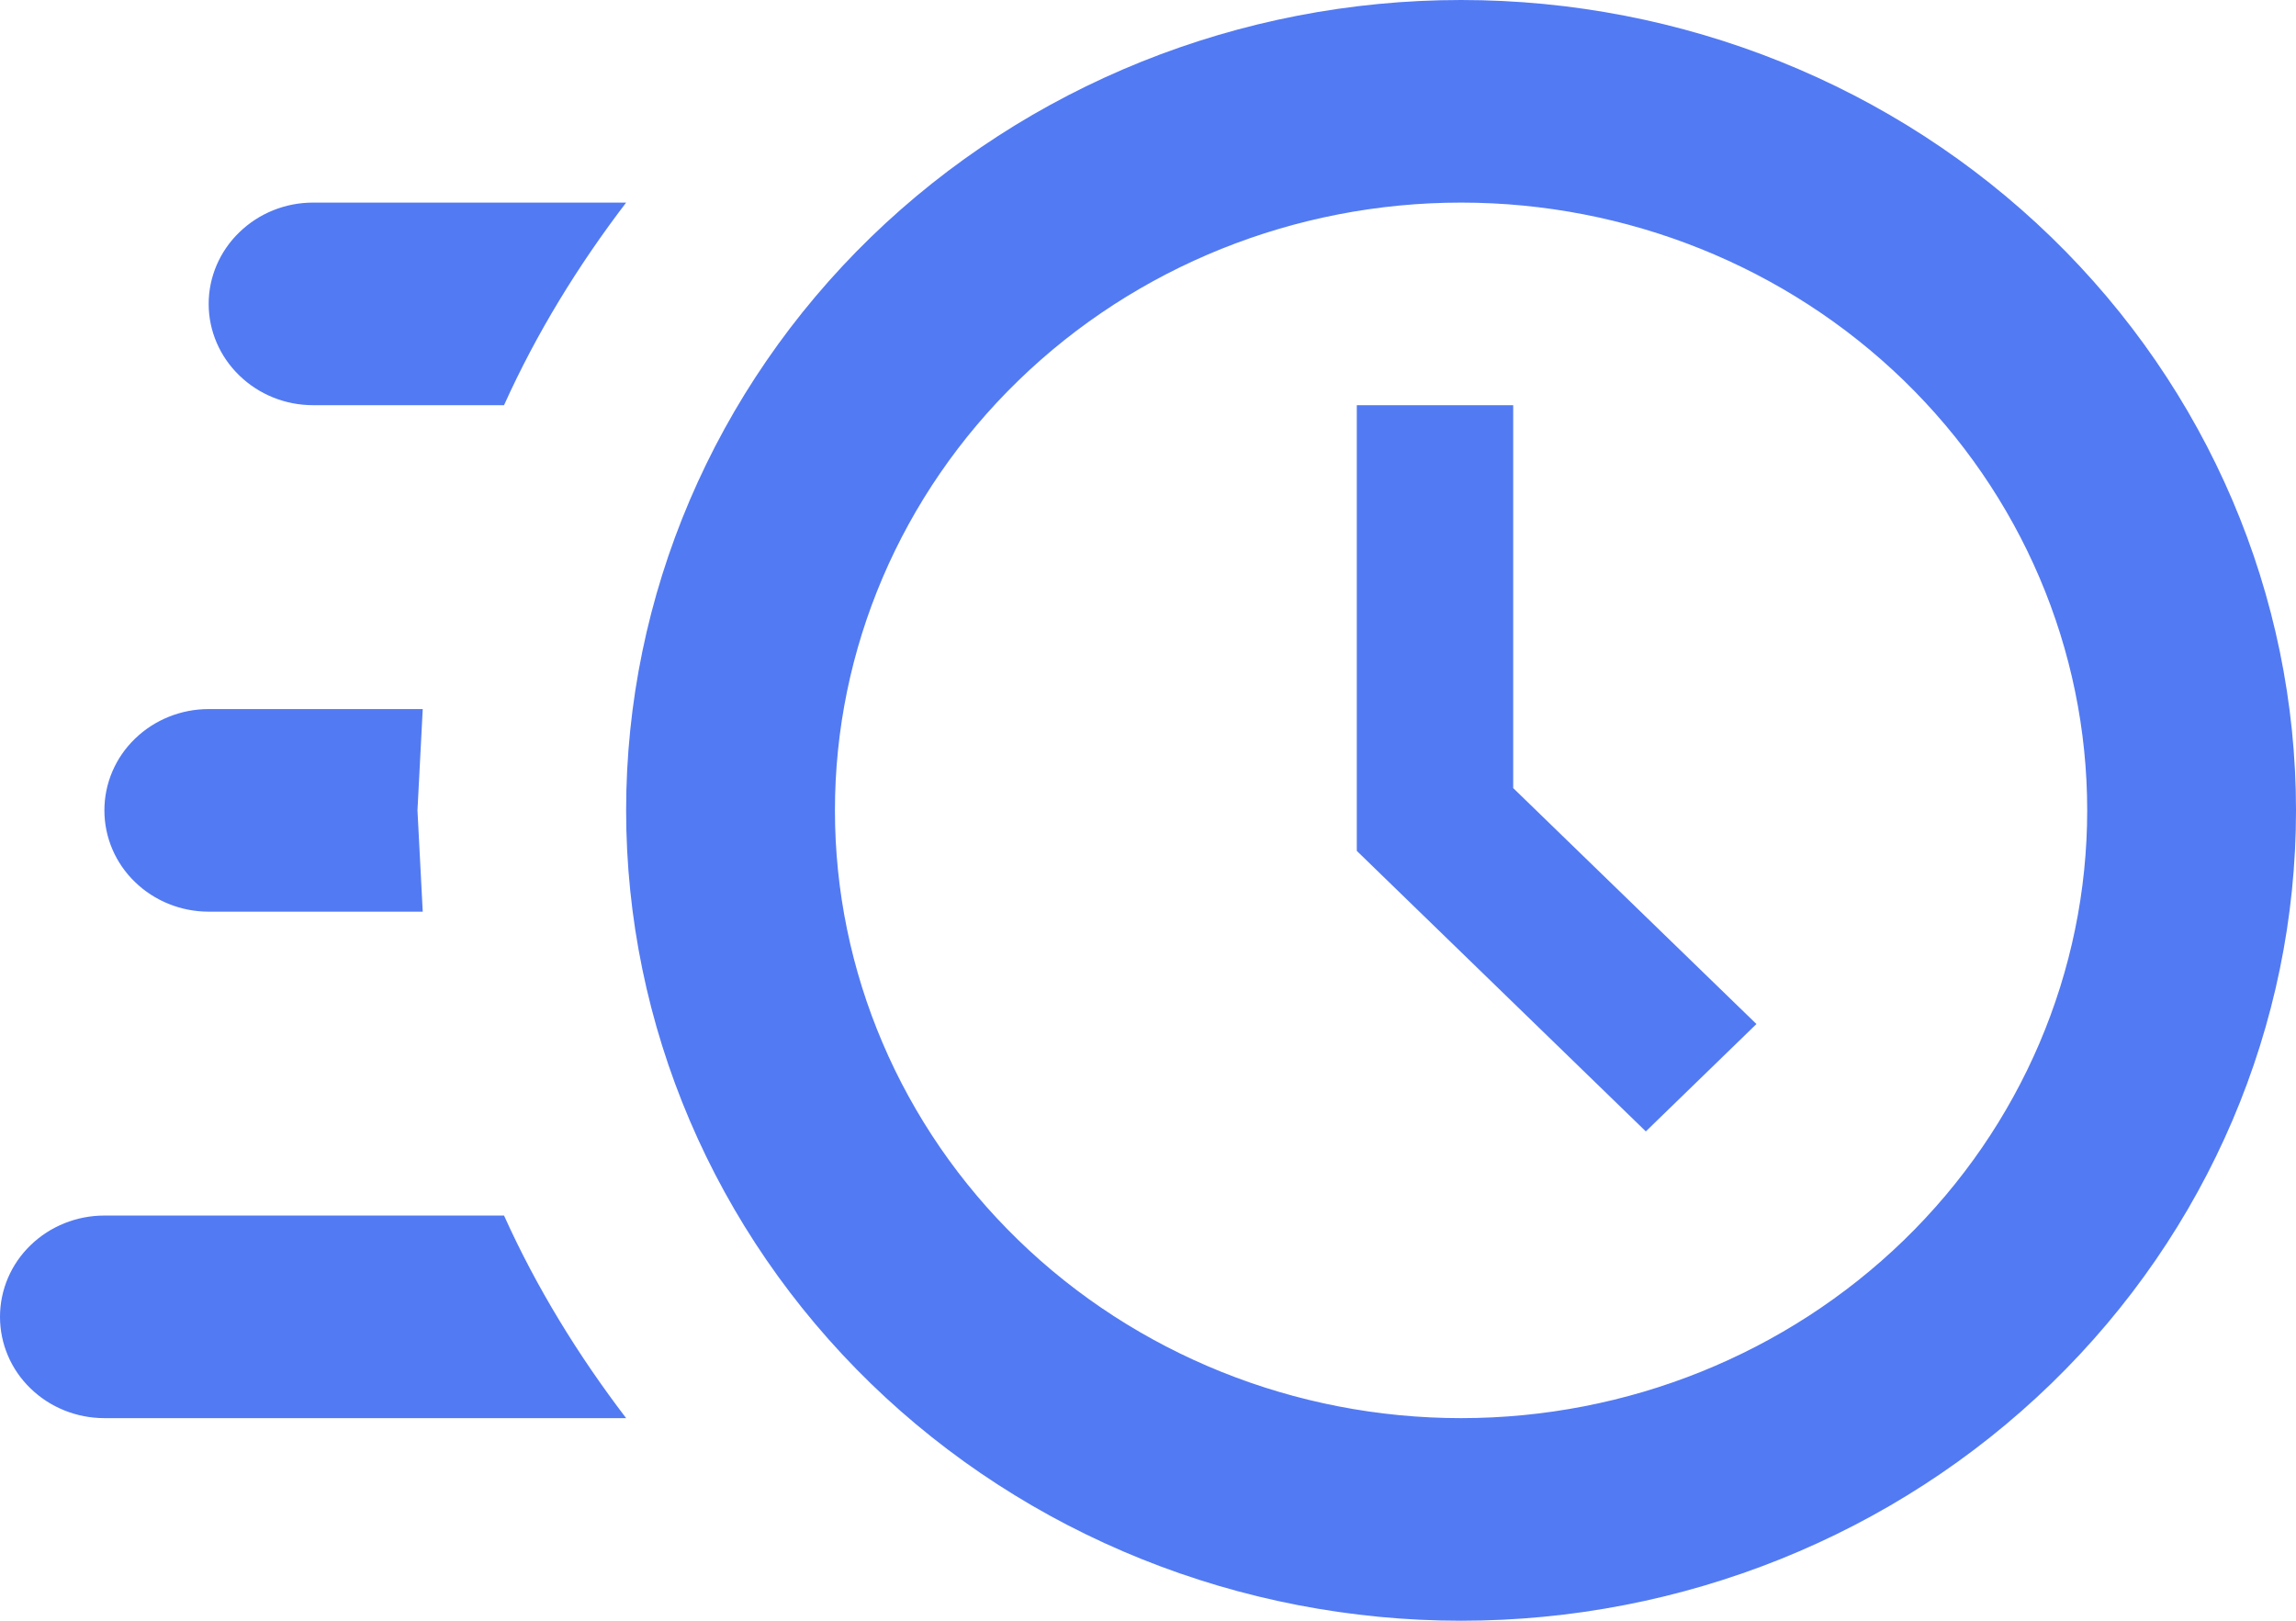 <svg width="17" height="12" viewBox="0 0 17 12" fill="none" xmlns="http://www.w3.org/2000/svg">
<path d="M10.818 0C12.458 0 14.03 0.632 15.189 1.757C16.349 2.883 17 4.409 17 6C17 7.591 16.349 9.117 15.189 10.243C14.03 11.368 12.458 12 10.818 12C9.179 12 7.606 11.368 6.447 10.243C5.288 9.117 4.636 7.591 4.636 6C4.636 4.409 5.288 2.883 6.447 1.757C7.606 0.632 9.179 0 10.818 0ZM10.818 1.5C9.589 1.5 8.409 1.974 7.54 2.818C6.67 3.662 6.182 4.807 6.182 6C6.182 7.193 6.67 8.338 7.54 9.182C8.409 10.026 9.589 10.5 10.818 10.5C12.048 10.5 13.227 10.026 14.097 9.182C14.966 8.338 15.454 7.193 15.454 6C15.454 4.807 14.966 3.662 14.097 2.818C13.227 1.974 12.048 1.5 10.818 1.5ZM10.046 3H11.204V5.835L13.005 7.582L12.186 8.377L10.046 6.3V3ZM0.773 10.5C0.568 10.5 0.371 10.421 0.226 10.28C0.081 10.14 0 9.949 0 9.75C0 9.551 0.081 9.36 0.226 9.22C0.371 9.079 0.568 9 0.773 9H3.732C3.972 9.533 4.281 10.035 4.636 10.5H0.773ZM1.545 6.75C1.341 6.75 1.144 6.671 0.999 6.53C0.854 6.39 0.773 6.199 0.773 6C0.773 5.801 0.854 5.61 0.999 5.47C1.144 5.329 1.341 5.25 1.545 5.25H3.13L3.091 6L3.13 6.75H1.545ZM2.318 3C2.113 3 1.917 2.921 1.772 2.78C1.627 2.64 1.545 2.449 1.545 2.25C1.545 2.051 1.627 1.86 1.772 1.72C1.917 1.579 2.113 1.5 2.318 1.5H4.636C4.281 1.965 3.972 2.467 3.732 3H2.318Z" fill="#527AF2"/>
</svg>
